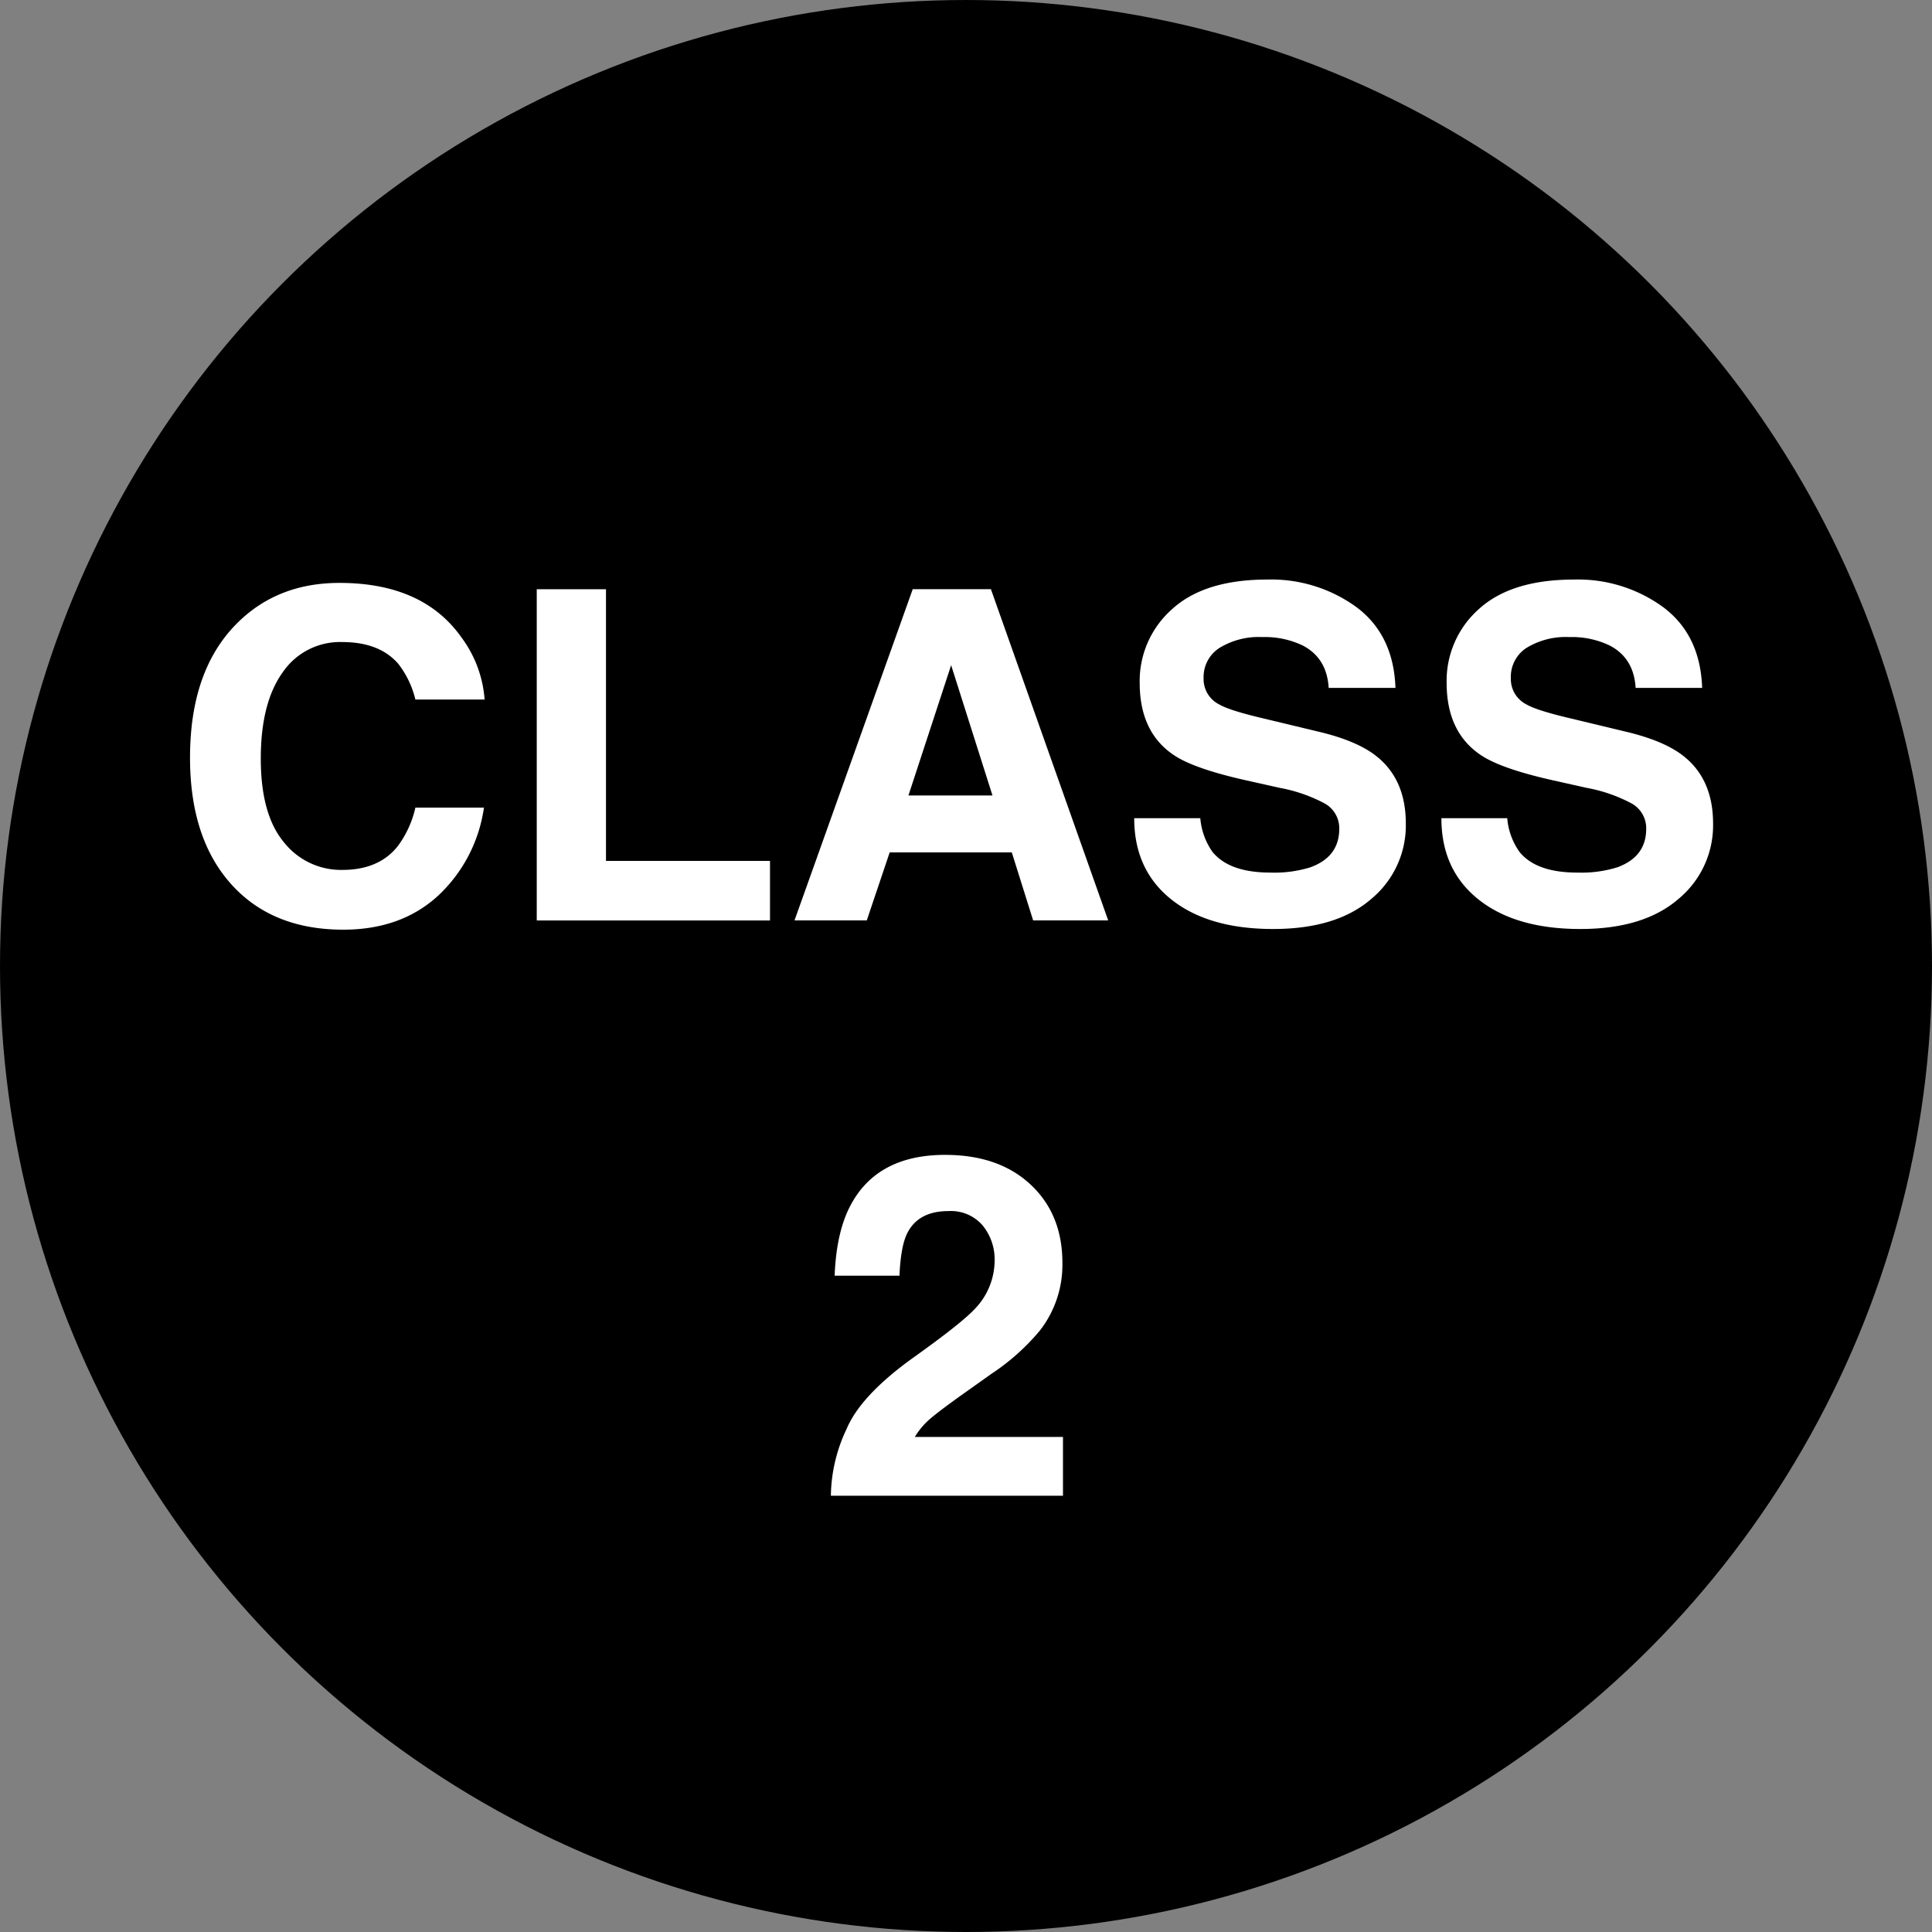 <?xml version="1.0" encoding="UTF-8"?>
<svg xmlns="http://www.w3.org/2000/svg" viewBox="0 0 369.16 369.16">
  <rect x="0" y="0" width="369.16" height="369.16" fill="#808080" stroke="none"/>
  <defs>
    <style>
      .cls-1 {
        stroke: #000;
        stroke-miterlimit: 10;
        stroke-width: 9.16px;
      }

      .cls-2 {
        fill: #fff;
      }
    </style>
  </defs>
  <g id="Layer_2" data-name="Layer 2">
    <g id="Layer_1-2" data-name="Layer 1">
      <g>
        <circle class="cls-1" cx="184.58" cy="184.58" r="180"></circle>
        <g>
          <path class="cls-2" d="M83.71,171.15q-7.08,6.49-18.12,6.49-13.65,0-21.47-8.76t-7.81-24.13q0-16.58,8.88-25.55,7.74-7.82,19.67-7.82,16,0,23.36,10.48a22.68,22.68,0,0,1,4.38,11.81H79.37a17.87,17.87,0,0,0-3.3-6.87q-3.61-4.12-10.69-4.12A13.26,13.26,0,0,0,54,128.49q-4.17,5.82-4.17,16.47t4.4,15.95a13.91,13.91,0,0,0,11.19,5.31q7,0,10.6-4.56a19.5,19.5,0,0,0,3.35-7.34h13.1A28.5,28.5,0,0,1,83.71,171.15Z"></path>
          <path class="cls-2" d="M102.56,112.59h13.23V164.5h31.34v11.38H102.56Z"></path>
          <path class="cls-2" d="M193.33,162.87H170l-4.38,13H151.81l22.59-63.29h14.94l22.41,63.29H197.41ZM189.64,152l-7.9-24.9L173.58,152Z"></path>
          <path class="cls-2" d="M242.76,166.73a23.22,23.22,0,0,0,7.6-1q5.53-2,5.54-7.34a5.41,5.41,0,0,0-2.75-4.85,29.55,29.55,0,0,0-8.63-3l-6.7-1.5q-9.88-2.23-13.66-4.85-6.39-4.38-6.39-13.7A18.3,18.3,0,0,1,224,116.36q6.18-5.62,18.16-5.62a27.65,27.65,0,0,1,17.07,5.3q7.06,5.31,7.41,15.4H253.88q-.34-5.72-5-8.12a16.72,16.72,0,0,0-7.69-1.59,14.37,14.37,0,0,0-8.16,2.06,6.59,6.59,0,0,0-3.05,5.76,5.42,5.42,0,0,0,3,5.06c1.29.75,4,1.62,8.24,2.62l10.91,2.62q7.17,1.72,10.82,4.6,5.67,4.45,5.67,12.92A18.23,18.23,0,0,1,262,171.78q-6.63,5.73-18.74,5.73-12.36,0-19.45-5.65t-7.09-15.52h12.63a13,13,0,0,0,2.36,6.48C233.87,165.43,237.54,166.73,242.76,166.73Z"></path>
          <path class="cls-2" d="M301.41,166.73a23.22,23.22,0,0,0,7.6-1q5.53-2,5.54-7.34a5.41,5.41,0,0,0-2.75-4.85,29.44,29.44,0,0,0-8.63-3l-6.7-1.5q-9.87-2.23-13.65-4.85-6.4-4.38-6.4-13.7a18.3,18.3,0,0,1,6.18-14.13q6.18-5.62,18.17-5.62a27.6,27.6,0,0,1,17.06,5.3q7.07,5.31,7.41,15.4H312.53q-.34-5.72-5-8.12a16.69,16.69,0,0,0-7.69-1.59,14.36,14.36,0,0,0-8.15,2.06,6.57,6.57,0,0,0-3,5.76,5.43,5.43,0,0,0,3,5.06q1.93,1.13,8.25,2.62l10.9,2.62q7.17,1.72,10.82,4.6,5.67,4.45,5.67,12.92a18.25,18.25,0,0,1-6.63,14.41q-6.63,5.73-18.74,5.73-12.37,0-19.46-5.65t-7.08-15.52H288a12.91,12.91,0,0,0,2.37,6.48Q293.59,166.74,301.41,166.73Z"></path>
          <path class="cls-2" d="M187.75,234.14a8,8,0,0,0-6.53-2.73q-5.82,0-7.92,4.34-1.2,2.5-1.43,8H159.48q.32-8.27,3-13.37,5.1-9.71,18.11-9.71,10.29,0,16.37,5.71T203,241.43a20.43,20.43,0,0,1-4.29,12.79,42.51,42.51,0,0,1-9.26,8.28l-5.1,3.62q-4.78,3.4-6.55,4.92a14.19,14.19,0,0,0-3,3.53h28.31V285.8H158.76a30.5,30.5,0,0,1,3-12.75q2.73-6.48,12.88-13.73,8.82-6.3,11.41-9a13.4,13.4,0,0,0,4-9.31A10.31,10.31,0,0,0,187.75,234.14Z"></path>
        </g>
      </g>
    </g>
  </g>
</svg>
